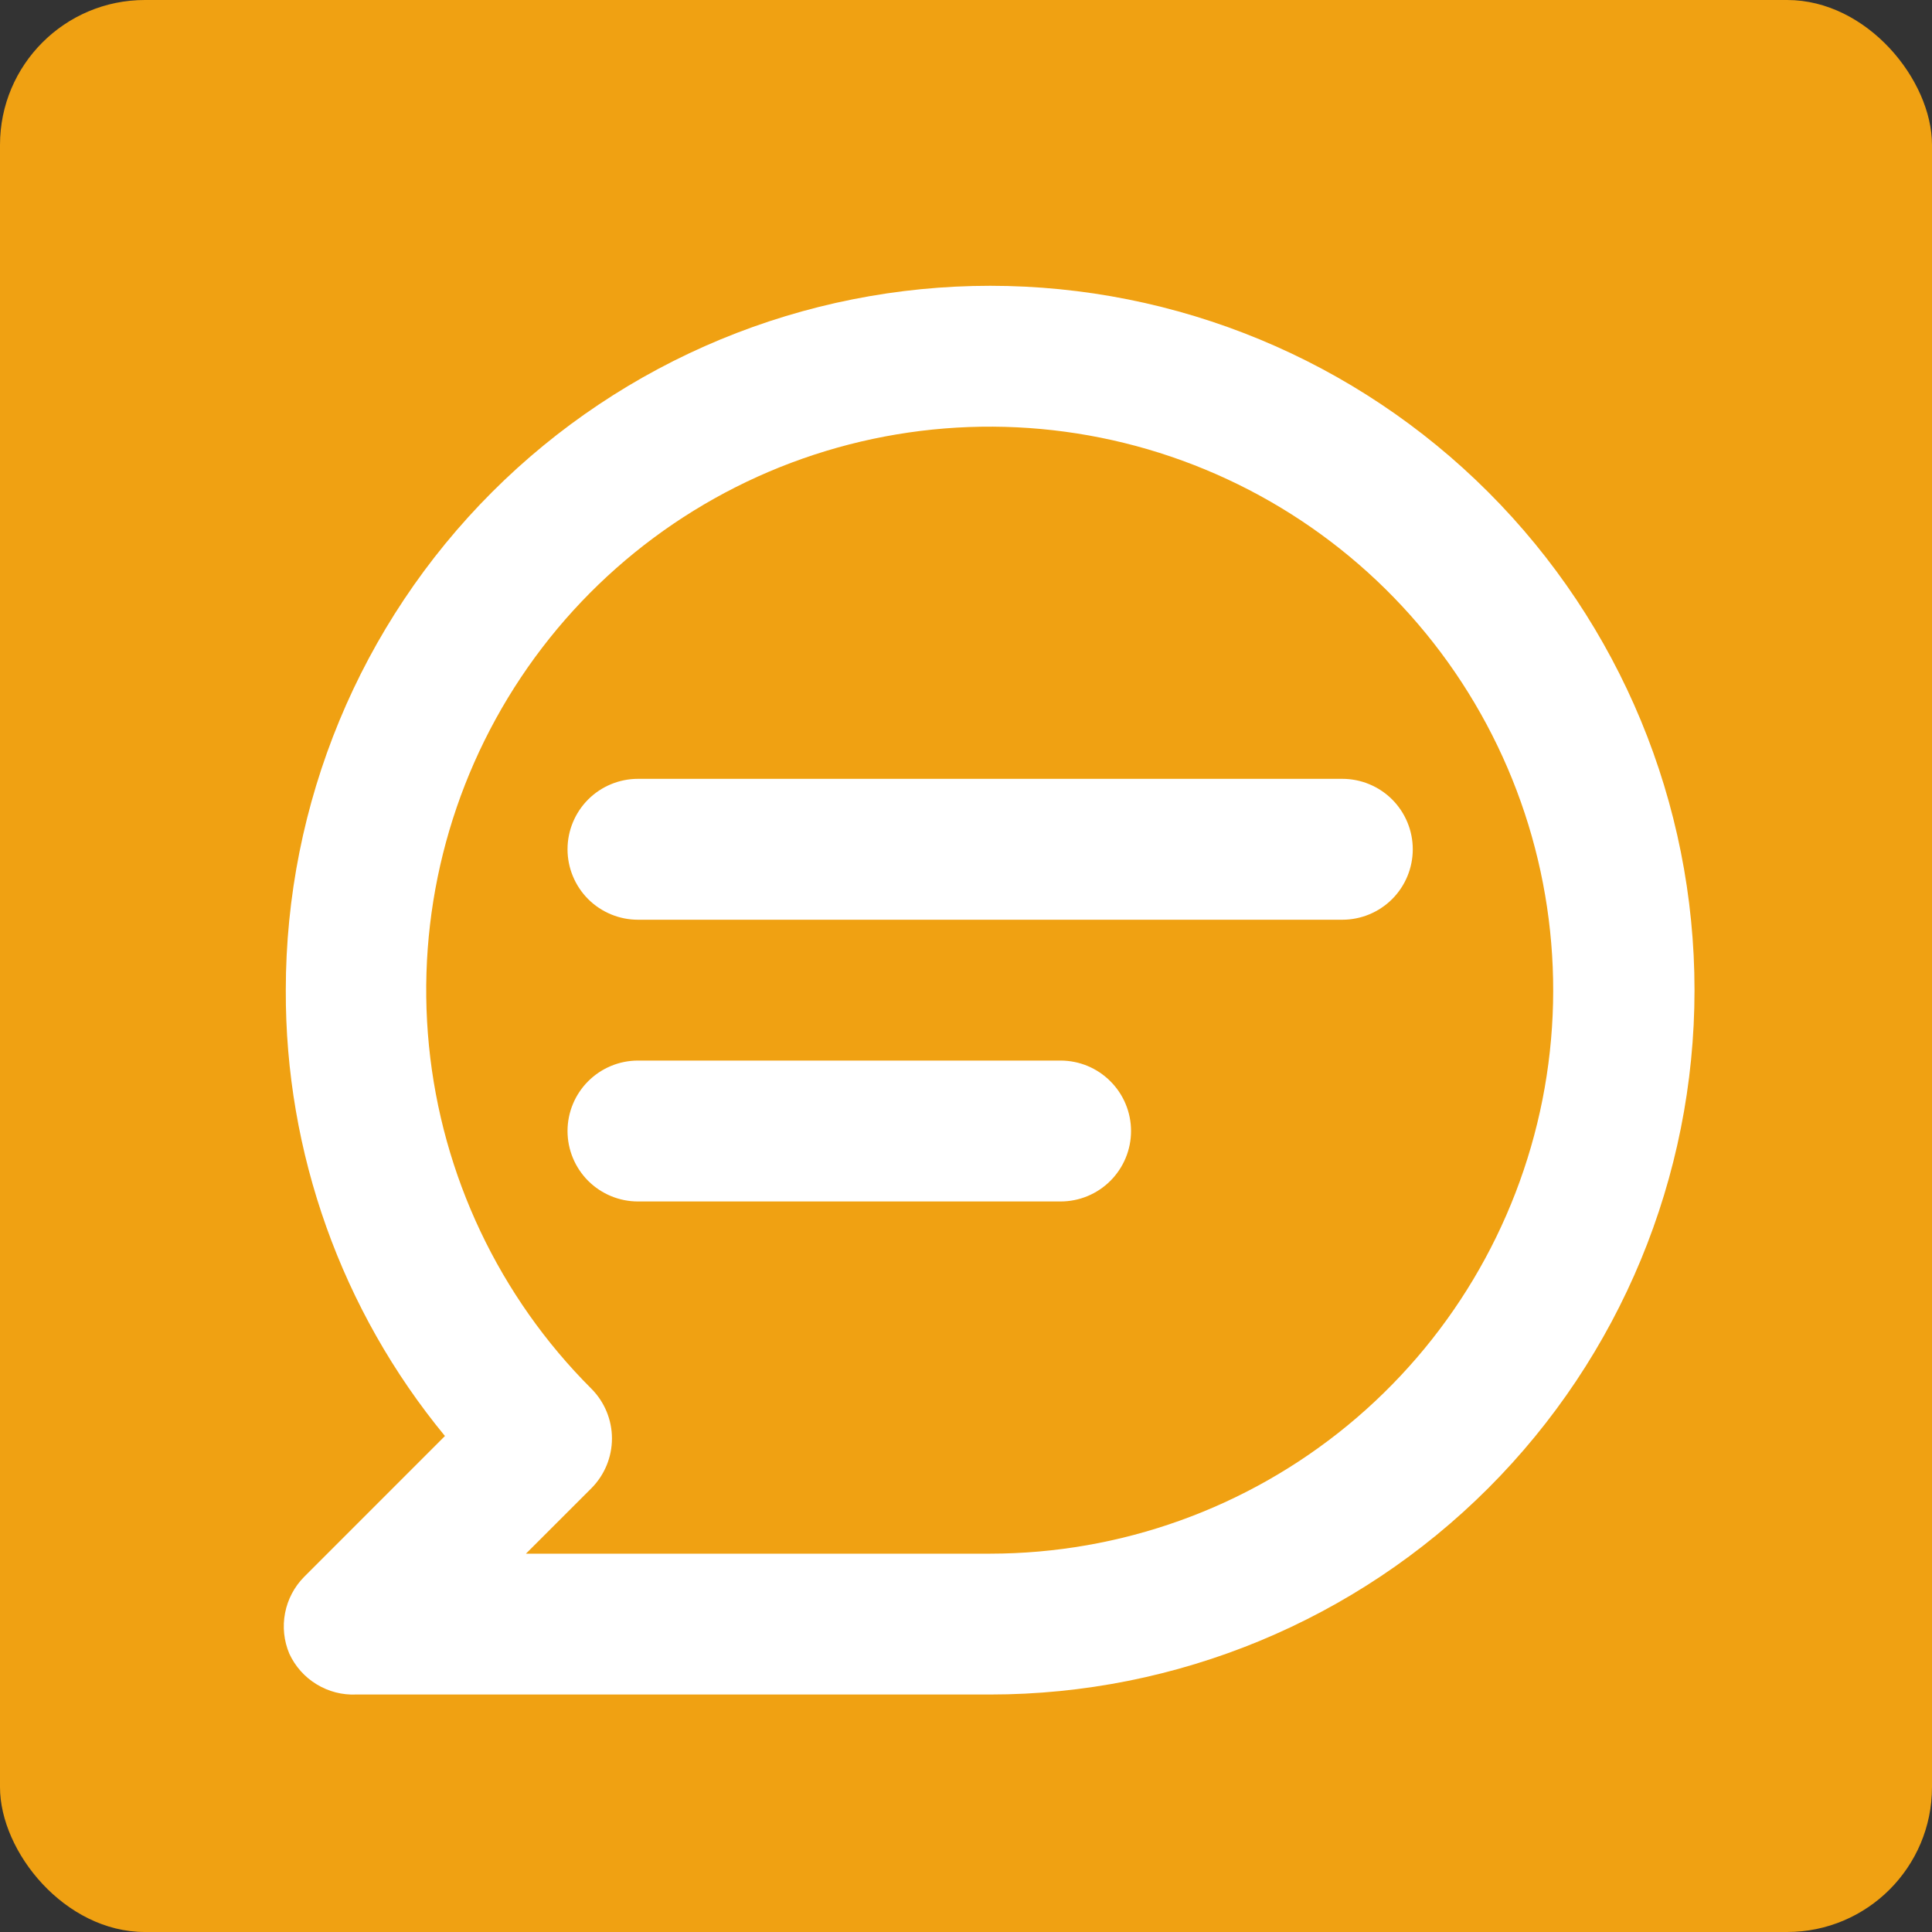 <svg width="40" height="40" viewBox="0 0 40 40" fill="none" xmlns="http://www.w3.org/2000/svg">
<rect x="0" y="0" width="40" height="40" fill="#333333" stroke="none"/>
<rect width="40" height="40" rx="3" fill="#F0A112"/>
<path d="M27.792 16.125H13.208C12.822 16.125 12.451 16.279 12.177 16.552C11.904 16.826 11.75 17.197 11.75 17.583C11.75 17.97 11.904 18.341 12.177 18.615C12.451 18.888 12.822 19.042 13.208 19.042H27.792C28.178 19.042 28.549 18.888 28.823 18.615C29.096 18.341 29.25 17.97 29.25 17.583C29.25 17.197 29.096 16.826 28.823 16.552C28.549 16.279 28.178 16.125 27.792 16.125ZM21.958 21.958H13.208C12.822 21.958 12.451 22.112 12.177 22.386C11.904 22.659 11.75 23.03 11.75 23.417C11.75 23.803 11.904 24.174 12.177 24.448C12.451 24.721 12.822 24.875 13.208 24.875H21.958C22.345 24.875 22.716 24.721 22.989 24.448C23.263 24.174 23.417 23.803 23.417 23.417C23.417 23.03 23.263 22.659 22.989 22.386C22.716 22.112 22.345 21.958 21.958 21.958ZM20.5 5.917C18.585 5.917 16.689 6.294 14.919 7.027C13.15 7.76 11.542 8.834 10.188 10.188C7.453 12.923 5.917 16.632 5.917 20.5C5.905 23.867 7.071 27.133 9.212 29.731L6.296 32.648C6.093 32.853 5.956 33.114 5.902 33.396C5.847 33.679 5.878 33.972 5.99 34.238C6.111 34.5 6.307 34.721 6.554 34.871C6.8 35.022 7.086 35.096 7.375 35.083H20.5C24.368 35.083 28.077 33.547 30.812 30.812C33.547 28.077 35.083 24.368 35.083 20.5C35.083 16.632 33.547 12.923 30.812 10.188C28.077 7.453 24.368 5.917 20.5 5.917ZM20.5 32.167H10.889L12.246 30.811C12.517 30.537 12.67 30.168 12.67 29.782C12.67 29.397 12.517 29.027 12.246 28.754C10.336 26.847 9.147 24.336 8.881 21.65C8.615 18.965 9.288 16.27 10.786 14.024C12.284 11.779 14.515 10.123 17.097 9.338C19.679 8.553 22.454 8.687 24.948 9.719C27.442 10.75 29.502 12.614 30.776 14.993C32.05 17.373 32.459 20.12 31.935 22.768C31.41 25.415 29.984 27.799 27.899 29.513C25.814 31.227 23.199 32.165 20.5 32.167Z" fill="white"/>
</svg>
